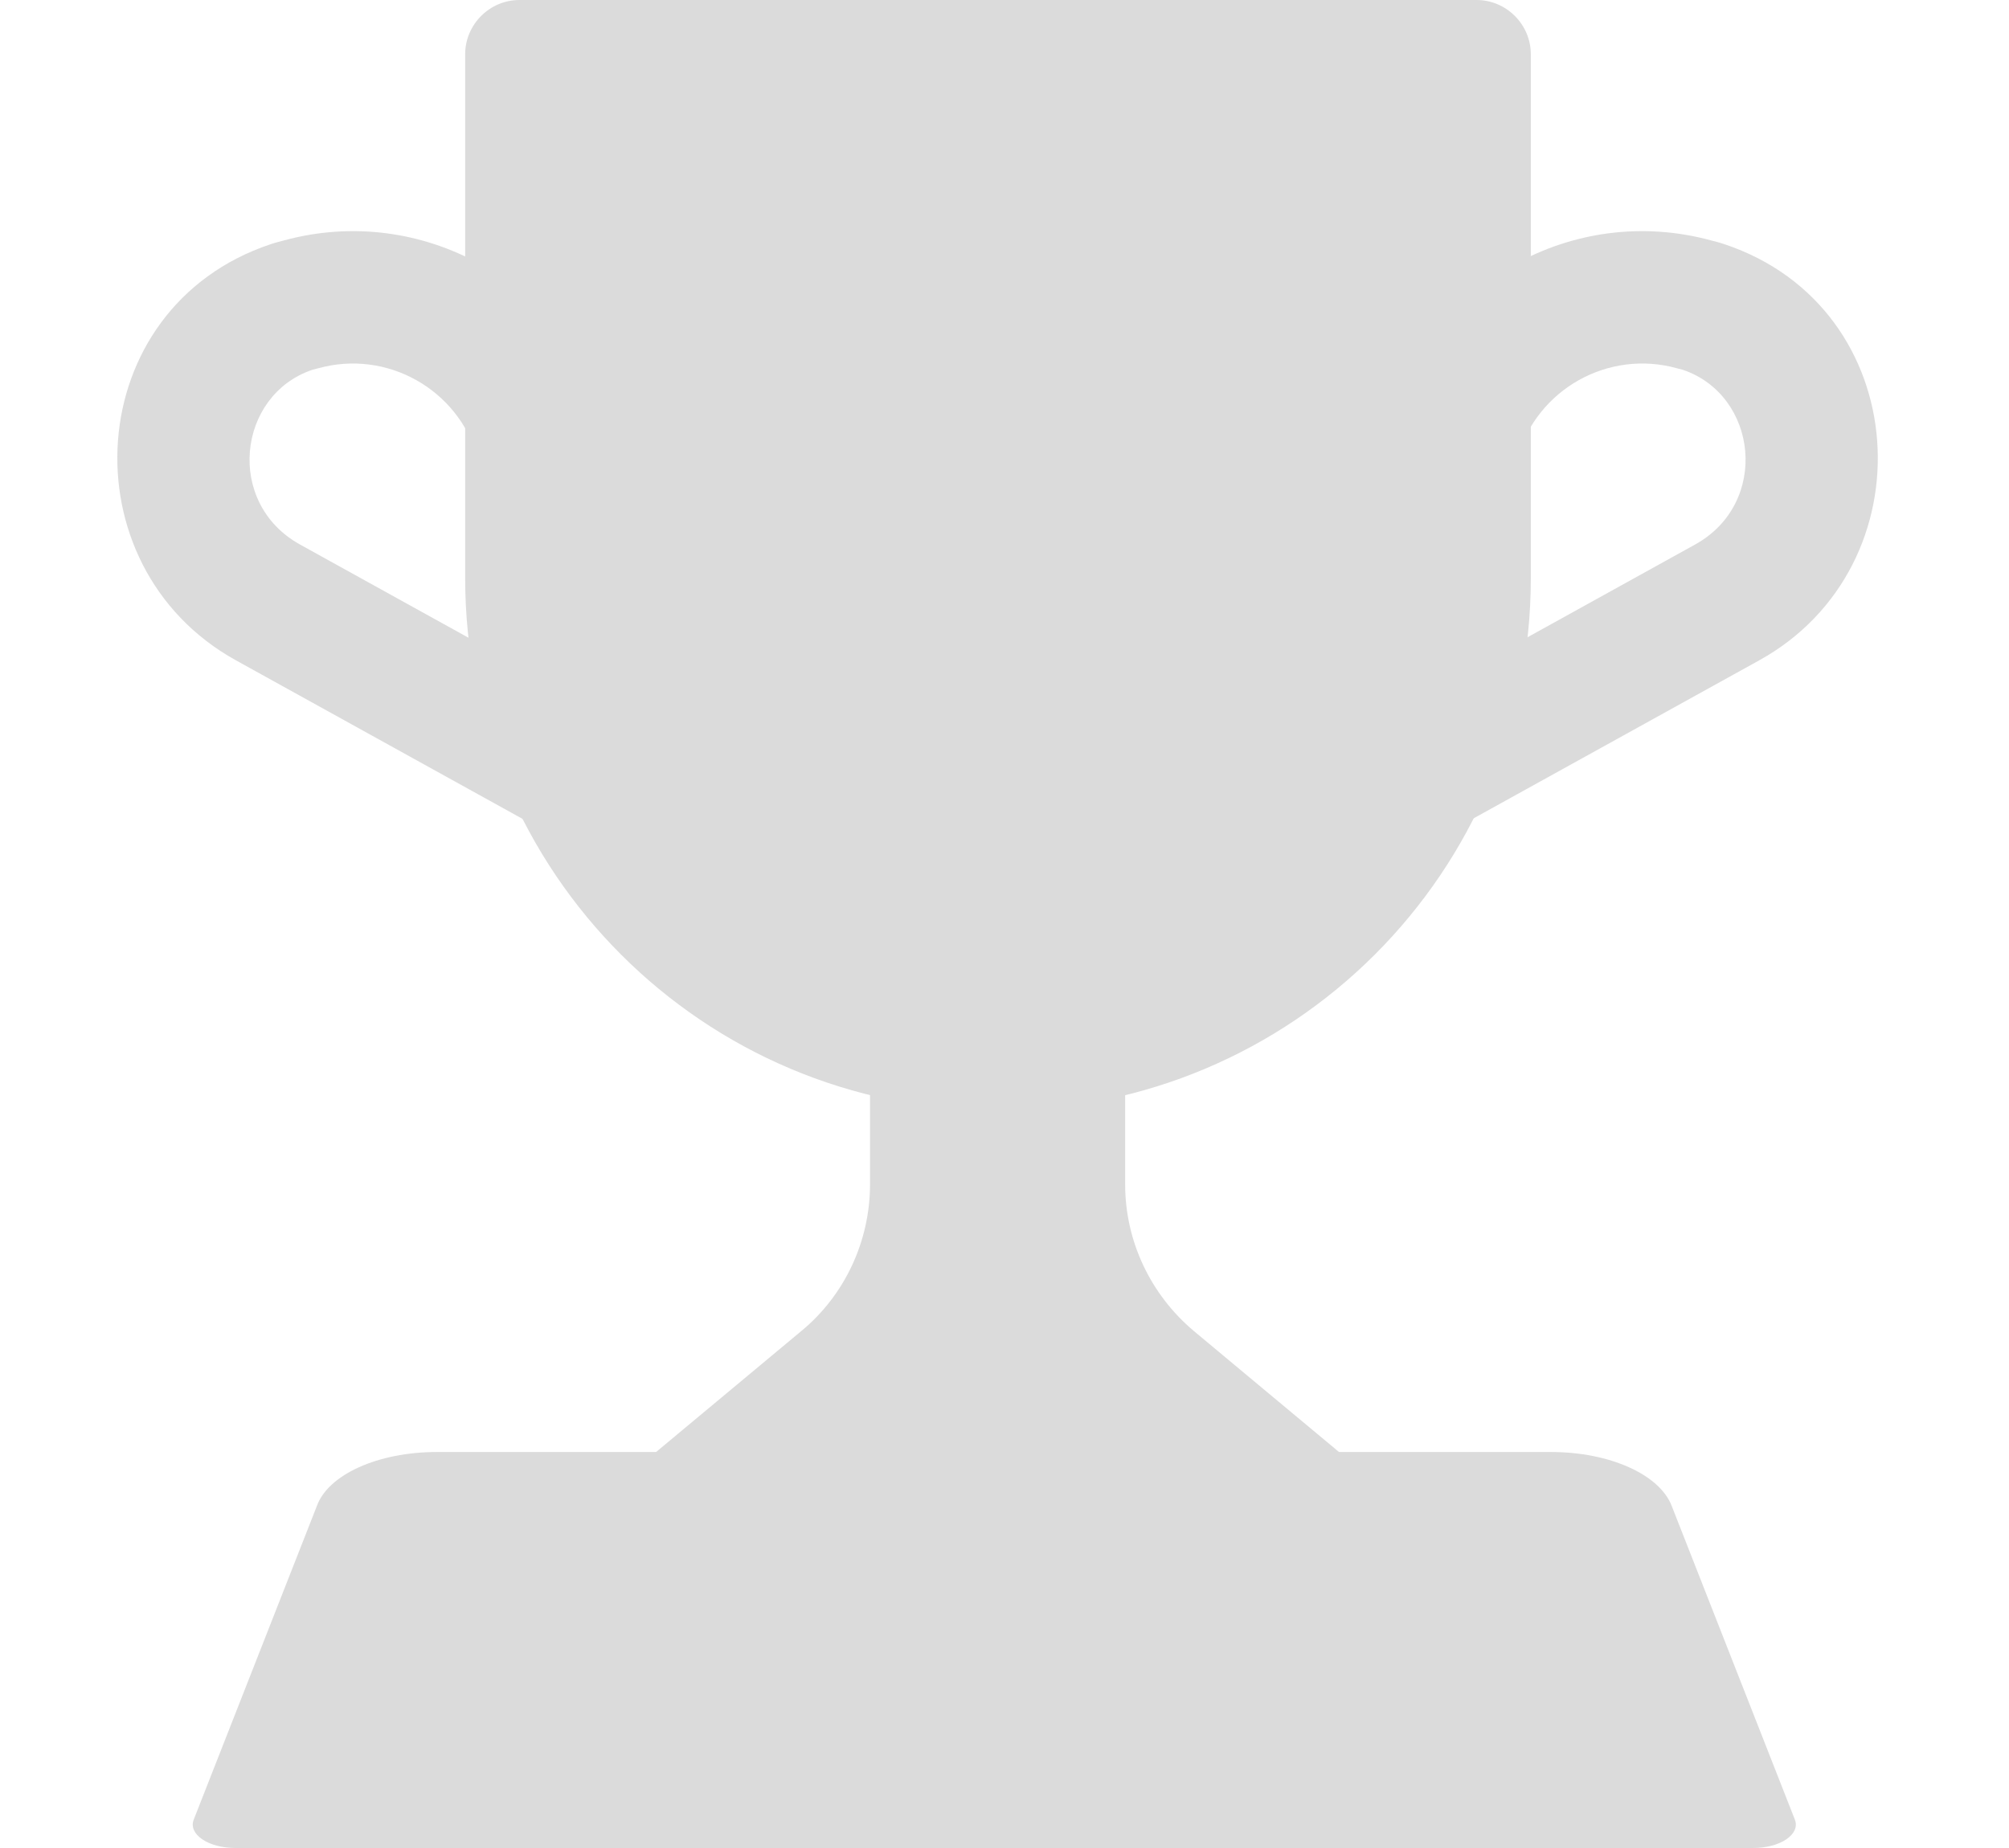 <svg width="25" height="23" viewBox="0 0 24 25" fill="none" xmlns="http://www.w3.org/2000/svg">
<path d="M6.598 5.703C6.062 3.831 4.122 2.738 2.245 3.255C2.21 3.264 2.14 3.281 2.076 3.303C-0.5 4.161 -0.704 7.657 1.606 8.934L6.741 11.775C7.173 12.015 7.718 11.858 7.958 11.425C8.197 10.993 8.04 10.448 7.608 10.209L2.472 7.367C1.457 6.806 1.622 5.347 2.637 5.003L2.643 5.001C2.654 4.998 2.668 4.995 2.69 4.989C2.698 4.987 2.706 4.985 2.714 4.983C3.643 4.723 4.61 5.263 4.877 6.197C5.014 6.672 5.509 6.947 5.985 6.81C6.46 6.674 6.735 6.178 6.598 5.703Z" fill="#DBDBDB"/>
<path d="M18.935 6.197C19.203 5.263 20.169 4.723 21.099 4.983C21.107 4.985 21.114 4.987 21.122 4.989C21.145 4.995 21.158 4.998 21.169 5.001L21.176 5.003C22.19 5.347 22.355 6.806 21.34 7.367L16.205 10.209C15.772 10.448 15.616 10.993 15.855 11.425C16.094 11.858 16.639 12.015 17.072 11.775L22.207 8.934C24.517 7.657 24.312 4.161 21.736 3.303C21.673 3.281 21.602 3.264 21.567 3.255C19.691 2.738 17.751 3.831 17.214 5.703C17.078 6.178 17.352 6.674 17.828 6.81C18.303 6.947 18.799 6.672 18.935 6.197Z" fill="#DBDBDB"/>
<path d="M13.632 16.023V11.663H10.181V16.023C10.181 16.788 9.84 17.522 9.251 18.007L7.267 19.66H16.545L14.562 18.007C13.973 17.511 13.632 16.788 13.632 16.023Z" fill="#DBDBDB"/>
<path d="M11.907 15.023C7.929 15.023 4.705 11.8 4.705 7.822V0.734C4.705 0.331 5.036 0 5.439 0H18.385C18.788 0 19.119 0.331 19.119 0.734V7.822C19.119 11.8 15.895 15.023 11.907 15.023Z" fill="#DBDBDB"/>
<path d="M19.392 19.643H4.322C3.527 19.643 2.852 19.948 2.699 20.373L1.033 24.617C0.957 24.814 1.229 25 1.599 25H22.125C22.495 25 22.767 24.814 22.691 24.617L21.025 20.373C20.862 19.948 20.187 19.643 19.392 19.643Z" fill="#DBDBDB"/>
</svg>


